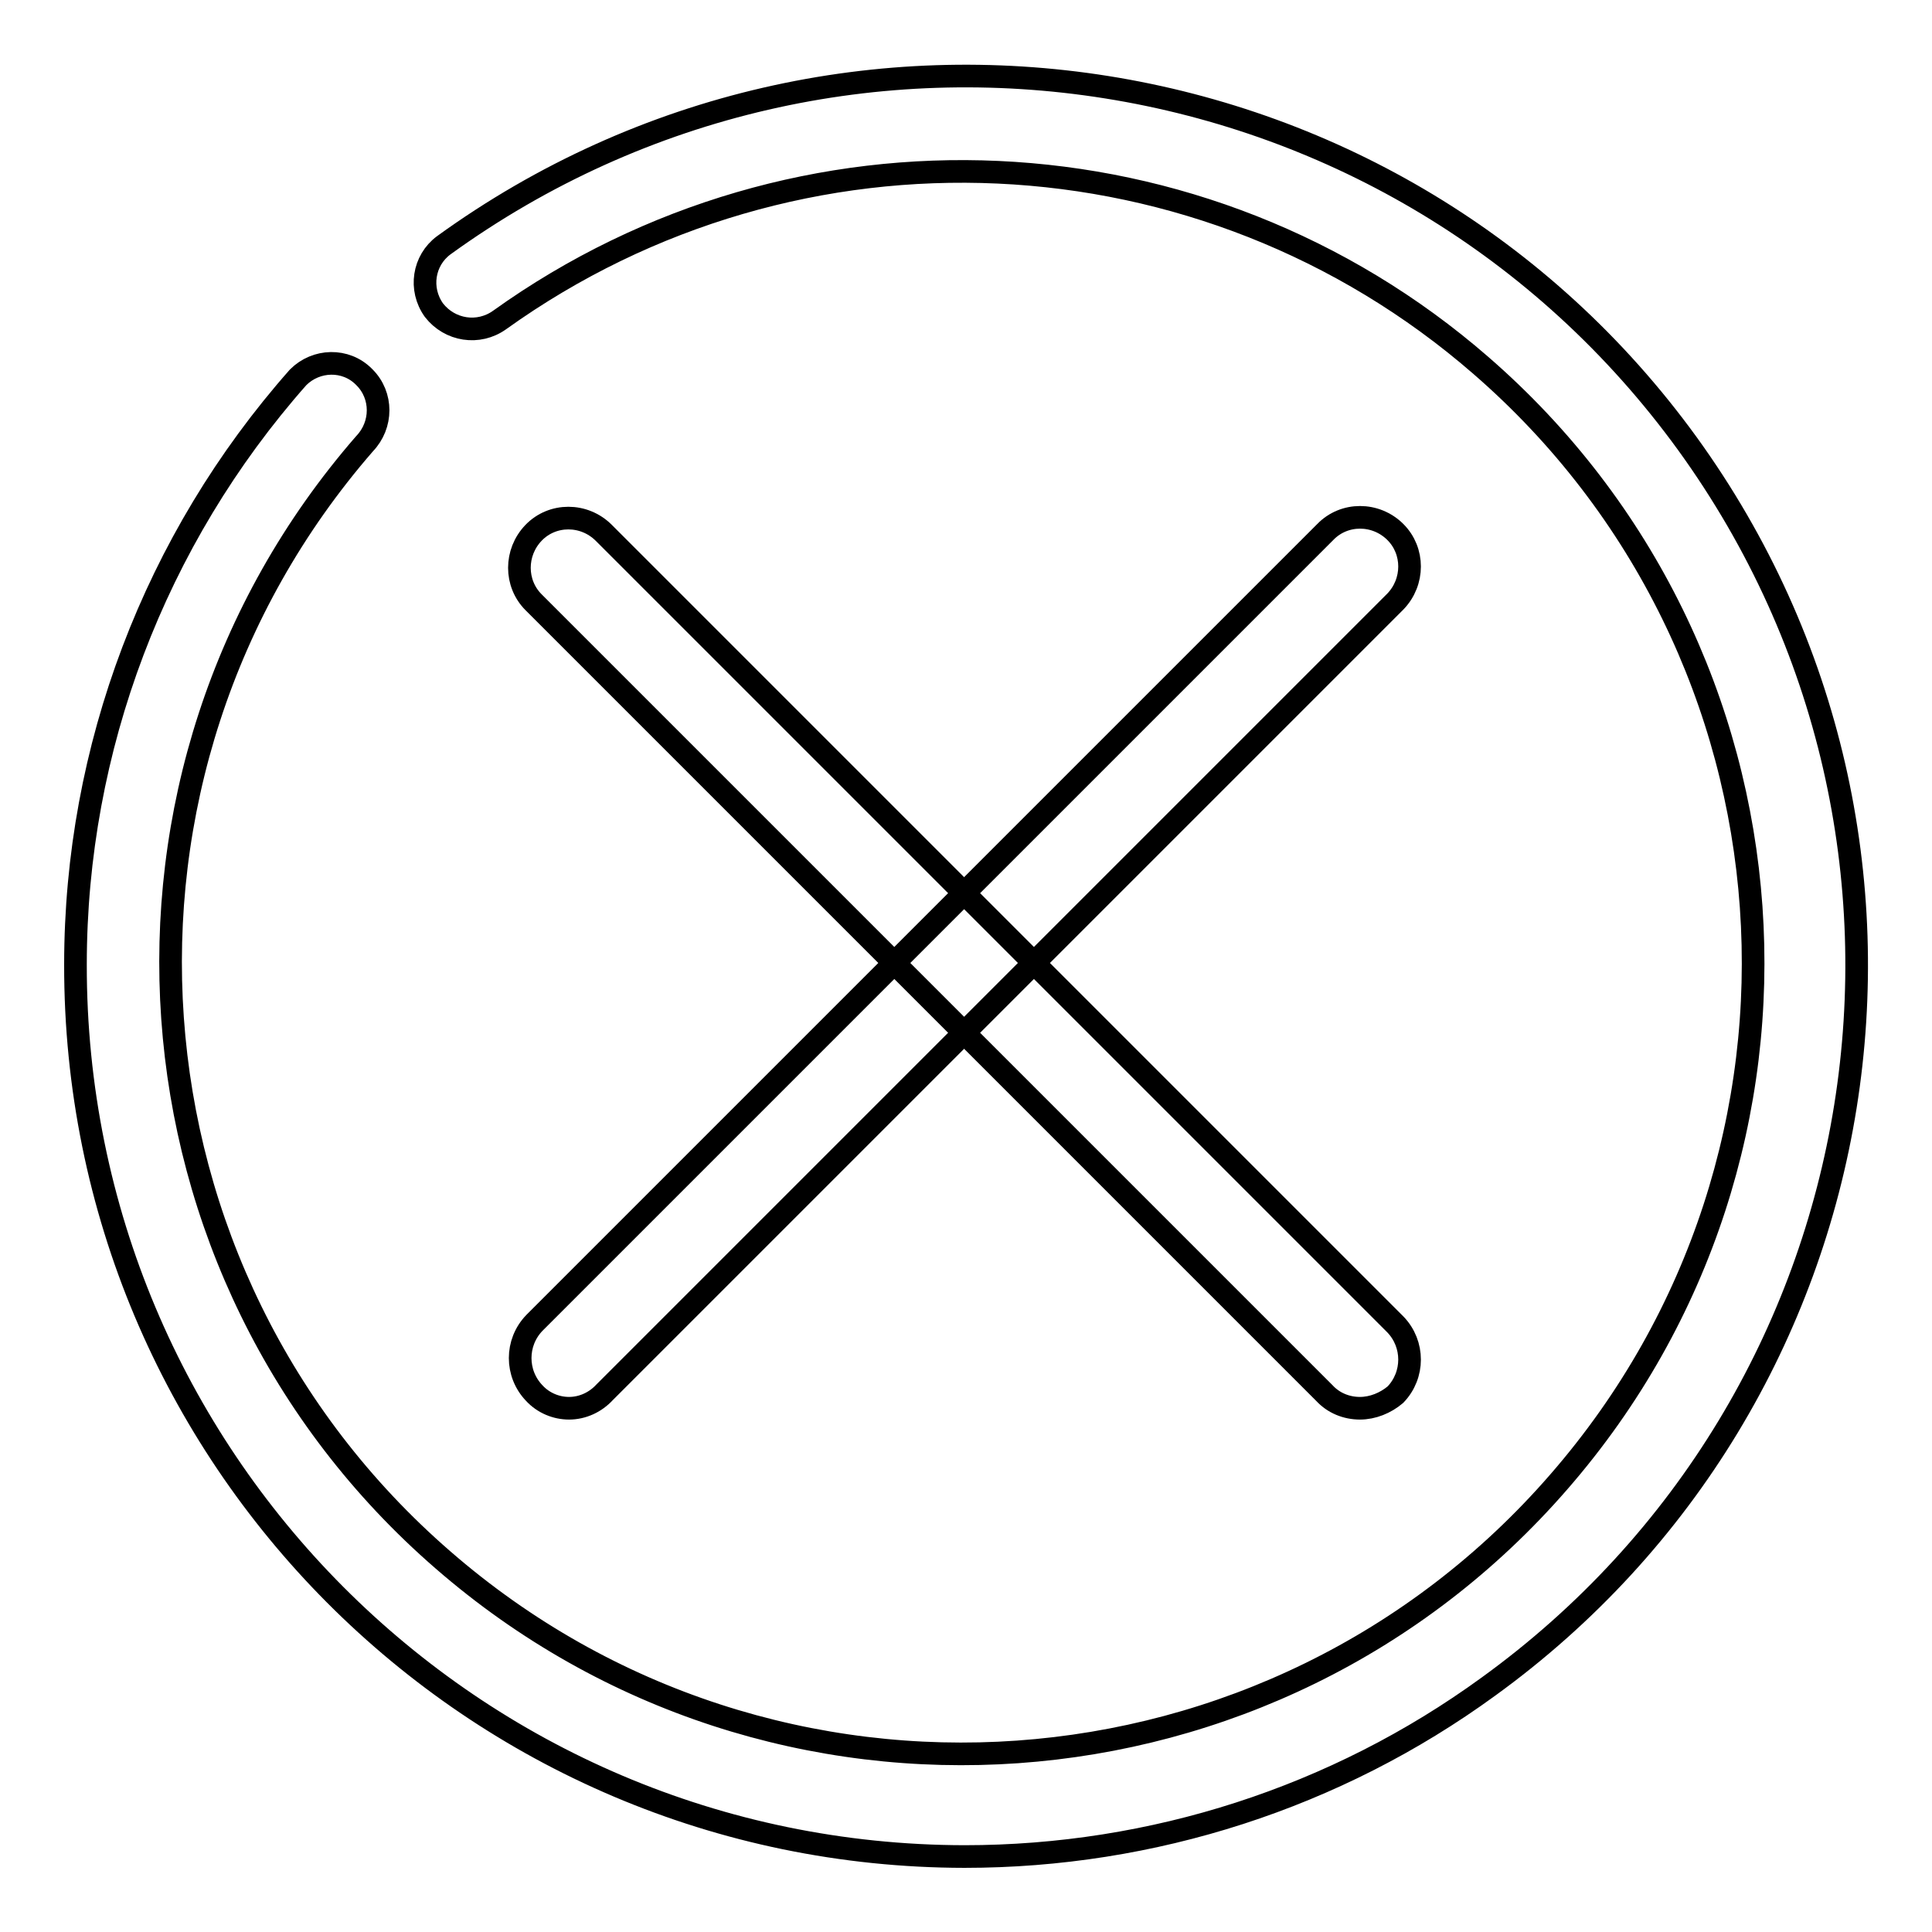 <?xml version="1.0" encoding="utf-8"?>
<!-- Svg Vector Icons : http://www.onlinewebfonts.com/icon -->
<!DOCTYPE svg PUBLIC "-//W3C//DTD SVG 1.1//EN" "http://www.w3.org/Graphics/SVG/1.1/DTD/svg11.dtd">
<svg version="1.1" xmlns="http://www.w3.org/2000/svg" xmlns:xlink="http://www.w3.org/1999/xlink" x="0px" y="0px" viewBox="0 0 256 256" enable-background="new 0 0 256 256" xml:space="preserve">
<g> <path stroke-width="3" fill-opacity="0" stroke="#000000"  d="M180.2,186.6c-1.8,0-3.5-0.7-4.7-2L70.7,79.8c-2.5-2.5-2.5-6.6,0-9.2c2.5-2.6,6.7-2.6,9.3,0c0,0,0,0,0,0 l104.9,104.9c2.5,2.6,2.5,6.7,0,9.3C183.6,185.9,181.9,186.6,180.2,186.6z"/> <path stroke-width="3" fill-opacity="0" stroke="#000000"  d="M75.4,186.6c-1.7,0-3.4-0.7-4.6-2c-2.5-2.6-2.5-6.7,0-9.3L175.6,70.5c2.5-2.6,6.7-2.6,9.3,0c0,0,0,0,0,0 c2.5,2.5,2.5,6.6,0,9.2L80.1,184.5C78.9,185.8,77.2,186.6,75.4,186.6L75.4,186.6z"/> <path stroke-width="3" fill-opacity="0" stroke="#000000"  d="M127.8,246C62.6,245.9,9.9,193,10,127.8C10,99.2,20.5,71.5,39.5,50c2.4-2.4,6.3-2.5,8.7-0.1 c0,0,0,0,0.1,0.1c2.4,2.4,2.4,6.3,0,8.8c-38,43.7-33.3,110,10.4,147.9c43.7,38,110,33.3,147.9-10.4c38-43.7,33.3-110-10.4-147.9 c-36.7-31.9-90.5-34.3-130-6c-2.8,2-6.6,1.4-8.7-1.3c-2-2.8-1.4-6.6,1.3-8.6l0,0C111.6-5.7,185.4,6.1,223.6,58.8 c38.2,52.8,26.4,126.5-26.4,164.7C177,238.2,152.7,246,127.8,246z"/></g>
</svg>